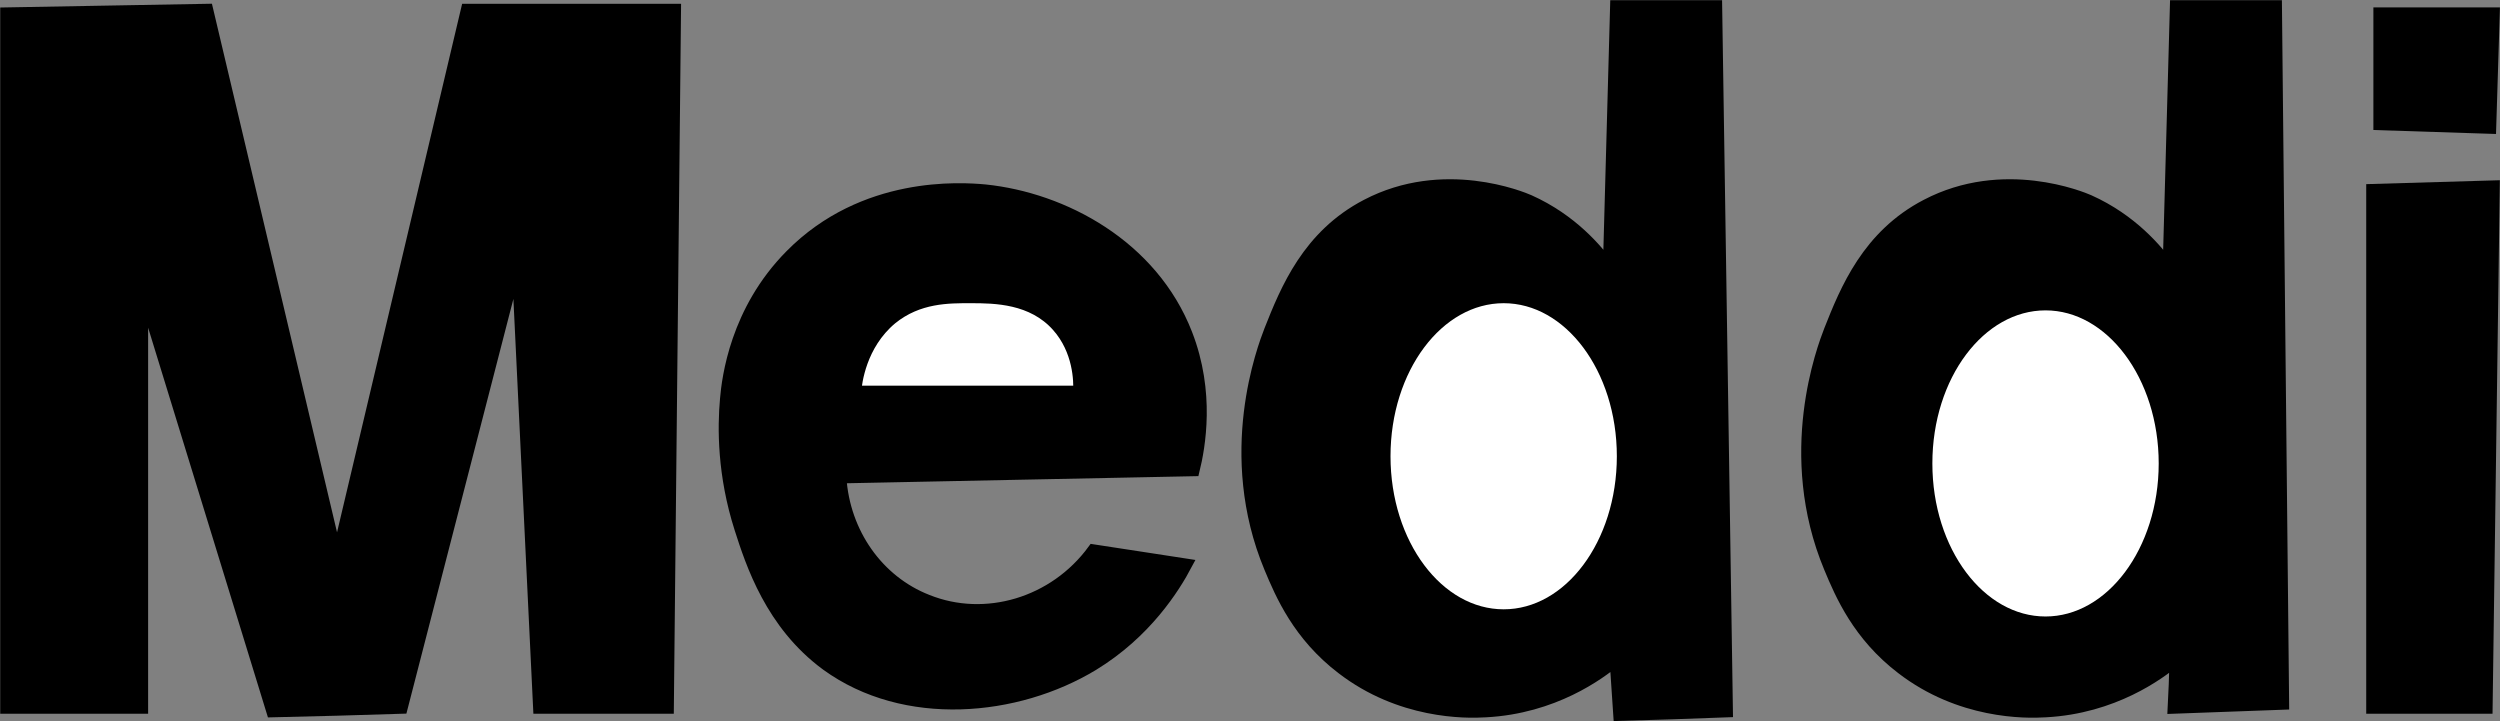 <?xml version="1.0" encoding="utf-8"?>
<!-- Generator: Adobe Illustrator 23.0.0, SVG Export Plug-In . SVG Version: 6.00 Build 0)  -->
<svg version="1.1" id="Capa_1" xmlns="http://www.w3.org/2000/svg" xmlns:xlink="http://www.w3.org/1999/xlink" x="0px" y="0px"
	 viewBox="0 0 55.78 16.09" style="enable-background:new 0 0 55.78 16.09;" xml:space="preserve">
<rect x="0" y="0" width="55.78" height="16.09" fill="#808080" stroke="none"/>
<style type="text/css">
	.st0{fill:none;stroke:#000000;stroke-width:0.25;stroke-miterlimit:10;}
	.st1{fill:#FFFFFF;}
</style>
<g>
	<path d="M0.13,15.8c0-5.17,0-10.34,0-15.51c1.5-0.03,3-0.05,4.5-0.08c0.96,4.07,1.93,8.14,2.89,12.21
		c0.96-4.07,1.93-8.14,2.89-12.21c1.55,0,3.11,0,4.66,0c-0.05,5.2-0.11,10.39-0.16,15.59c-0.96,0-1.93,0-2.89,0
		c-0.16-3.32-0.32-6.64-0.48-9.96c-0.86,3.32-1.71,6.64-2.57,9.96C8,15.83,7.04,15.86,6.07,15.88c-0.96-3.13-1.93-6.27-2.89-9.4
		c0,3.11,0,6.21,0,9.32C2.16,15.8,1.14,15.8,0.13,15.8z"/>
	<path class="st0" d="M0.13,15.8c0-5.17,0-10.34,0-15.51c1.5-0.03,3-0.05,4.5-0.08c0.96,4.07,1.93,8.14,2.89,12.21
		c0.96-4.07,1.93-8.14,2.89-12.21c1.55,0,3.11,0,4.66,0c-0.05,5.2-0.11,10.39-0.16,15.59c-0.96,0-1.93,0-2.89,0
		c-0.16-3.32-0.32-6.64-0.48-9.96c-0.86,3.32-1.71,6.64-2.57,9.96C8,15.83,7.04,15.86,6.07,15.88c-0.96-3.13-1.93-6.27-2.89-9.4
		c0,3.11,0,6.21,0,9.32C2.16,15.8,1.14,15.8,0.13,15.8z"/>
</g>
<g>
	<path d="M24.39,12.27c0.7,0.11,1.39,0.21,2.09,0.32c-0.28,0.53-0.91,1.53-2.09,2.25c-1.7,1.03-4.2,1.27-5.95,0
		c-1.24-0.91-1.68-2.27-1.93-3.05c-0.38-1.19-0.38-2.24-0.32-2.89c0.04-0.46,0.22-1.97,1.45-3.21c1.63-1.65,3.8-1.5,4.34-1.45
		c1.74,0.18,3.73,1.23,4.5,3.21c0.51,1.31,0.29,2.52,0.16,3.05c-2.63,0.05-5.25,0.11-7.88,0.16c0.08,1.23,0.83,2.3,1.93,2.73
		C21.98,13.91,23.52,13.46,24.39,12.27z"/>
	<path class="st0" d="M24.39,12.27c0.7,0.11,1.39,0.21,2.09,0.32c-0.28,0.53-0.91,1.53-2.09,2.25c-1.7,1.03-4.2,1.27-5.95,0
		c-1.24-0.91-1.68-2.27-1.93-3.05c-0.38-1.19-0.38-2.24-0.32-2.89c0.04-0.46,0.22-1.97,1.45-3.21c1.63-1.65,3.8-1.5,4.34-1.45
		c1.74,0.18,3.73,1.23,4.5,3.21c0.51,1.31,0.29,2.52,0.16,3.05c-2.63,0.05-5.25,0.11-7.88,0.16c0.08,1.23,0.83,2.3,1.93,2.73
		C21.98,13.91,23.52,13.46,24.39,12.27z"/>
</g>
<g>
	<path class="st1" d="M19.09,8.73c1.66,0,3.32,0,4.98,0c0.01-0.23,0-0.91-0.48-1.45c-0.56-0.63-1.39-0.64-1.93-0.64
		c-0.49,0-1.17-0.01-1.77,0.48C19.2,7.7,19.11,8.54,19.09,8.73z"/>
	<path class="st0" d="M19.09,8.73c1.66,0,3.32,0,4.98,0c0.01-0.23,0-0.91-0.48-1.45c-0.56-0.63-1.39-0.64-1.93-0.64
		c-0.49,0-1.17-0.01-1.77,0.48C19.2,7.7,19.11,8.54,19.09,8.73z"/>
</g>
<g>
	<path d="M38.54,15.88c-0.08-5.25-0.16-10.5-0.24-15.75h-2.25c-0.05,1.93-0.11,3.86-0.16,5.79c-0.25-0.34-0.81-1.02-1.77-1.45
		c-0.16-0.07-1.91-0.8-3.63,0.1c-1.31,0.68-1.8,1.89-2.16,2.8c-0.15,0.39-1.06,2.76,0,5.3c0.25,0.6,0.64,1.51,1.61,2.25
		c1.3,1,2.75,0.99,3.21,0.96c1.52-0.08,2.54-0.84,2.89-1.13c0.03,0.4,0.05,0.8,0.08,1.21C36.93,15.94,37.73,15.91,38.54,15.88z"/>
	<path class="st0" d="M38.54,15.88c-0.08-5.25-0.16-10.5-0.24-15.75h-2.25c-0.05,1.93-0.11,3.86-0.16,5.79
		c-0.25-0.34-0.81-1.02-1.77-1.45c-0.16-0.07-1.91-0.8-3.63,0.1c-1.31,0.68-1.8,1.89-2.16,2.8c-0.15,0.39-1.06,2.76,0,5.3
		c0.25,0.6,0.64,1.51,1.61,2.25c1.3,1,2.75,0.99,3.21,0.96c1.52-0.08,2.54-0.84,2.89-1.13c0.03,0.4,0.05,0.8,0.08,1.21
		C36.93,15.94,37.73,15.91,38.54,15.88z"/>
</g>
<g>
	<ellipse cx="33.47" cy="10.18" rx="2.65" ry="3.54"/>
	<ellipse class="st0" cx="33.47" cy="10.18" rx="2.65" ry="3.54"/>
</g>
<g>
	<ellipse class="st1" cx="33.55" cy="10.18" rx="2.65" ry="3.54"/>
	<ellipse class="st0" cx="33.55" cy="10.18" rx="2.65" ry="3.54"/>
</g>
<g>
	<path d="M50.95,15.71L50.79,0.13h-2.25c-0.05,1.93-0.11,3.86-0.16,5.79c-0.25-0.34-0.81-1.02-1.77-1.45
		c-0.16-0.07-1.91-0.8-3.63,0.1c-1.31,0.68-1.8,1.89-2.16,2.8c-0.15,0.39-1.06,2.76,0,5.3c0.25,0.6,0.64,1.51,1.61,2.25
		c1.3,1,2.75,0.99,3.21,0.96c1.52-0.08,2.54-0.84,2.89-1.13c-0.01,0.35-0.02,0.7-0.04,1.05C49.32,15.77,50.13,15.74,50.95,15.71z"/>
	<path class="st0" d="M50.95,15.71L50.79,0.13h-2.25c-0.05,1.93-0.11,3.86-0.16,5.79c-0.25-0.34-0.81-1.02-1.77-1.45
		c-0.16-0.07-1.91-0.8-3.63,0.1c-1.31,0.68-1.8,1.89-2.16,2.8c-0.15,0.39-1.06,2.76,0,5.3c0.25,0.6,0.64,1.51,1.61,2.25
		c1.3,1,2.75,0.99,3.21,0.96c1.52-0.08,2.54-0.84,2.89-1.13c-0.01,0.35-0.02,0.7-0.04,1.05C49.32,15.77,50.13,15.74,50.95,15.71z"/>
</g>
<g>
	<ellipse class="st1" cx="45.64" cy="10.34" rx="2.65" ry="3.54"/>
	<path class="st0" d="M48.29,10.34c0,1.95-1.19,3.54-2.65,3.54s-2.65-1.58-2.65-3.54s1.19-3.54,2.65-3.54S48.29,8.39,48.29,10.34z"
		/>
</g>
<g>
	<polygon points="52.92,4.23 55.65,4.15 55.49,15.8 52.92,15.8 	"/>
	<polygon class="st0" points="52.92,4.23 55.65,4.15 55.49,15.8 52.92,15.8 	"/>
</g>
<g>
	<path d="M53.08,0.29c0,0.83,0,1.66,0,2.49c0.83,0.03,1.66,0.05,2.49,0.08l0.08-2.57C54.79,0.29,53.94,0.29,53.08,0.29z"/>
	<path class="st0" d="M53.08,0.29c0,0.83,0,1.66,0,2.49c0.83,0.03,1.66,0.05,2.49,0.08l0.08-2.57C54.79,0.29,53.94,0.29,53.08,0.29z
		"/>
</g>
<g>
	<path d="M54.69,2.62"/>
</g>
</svg>
